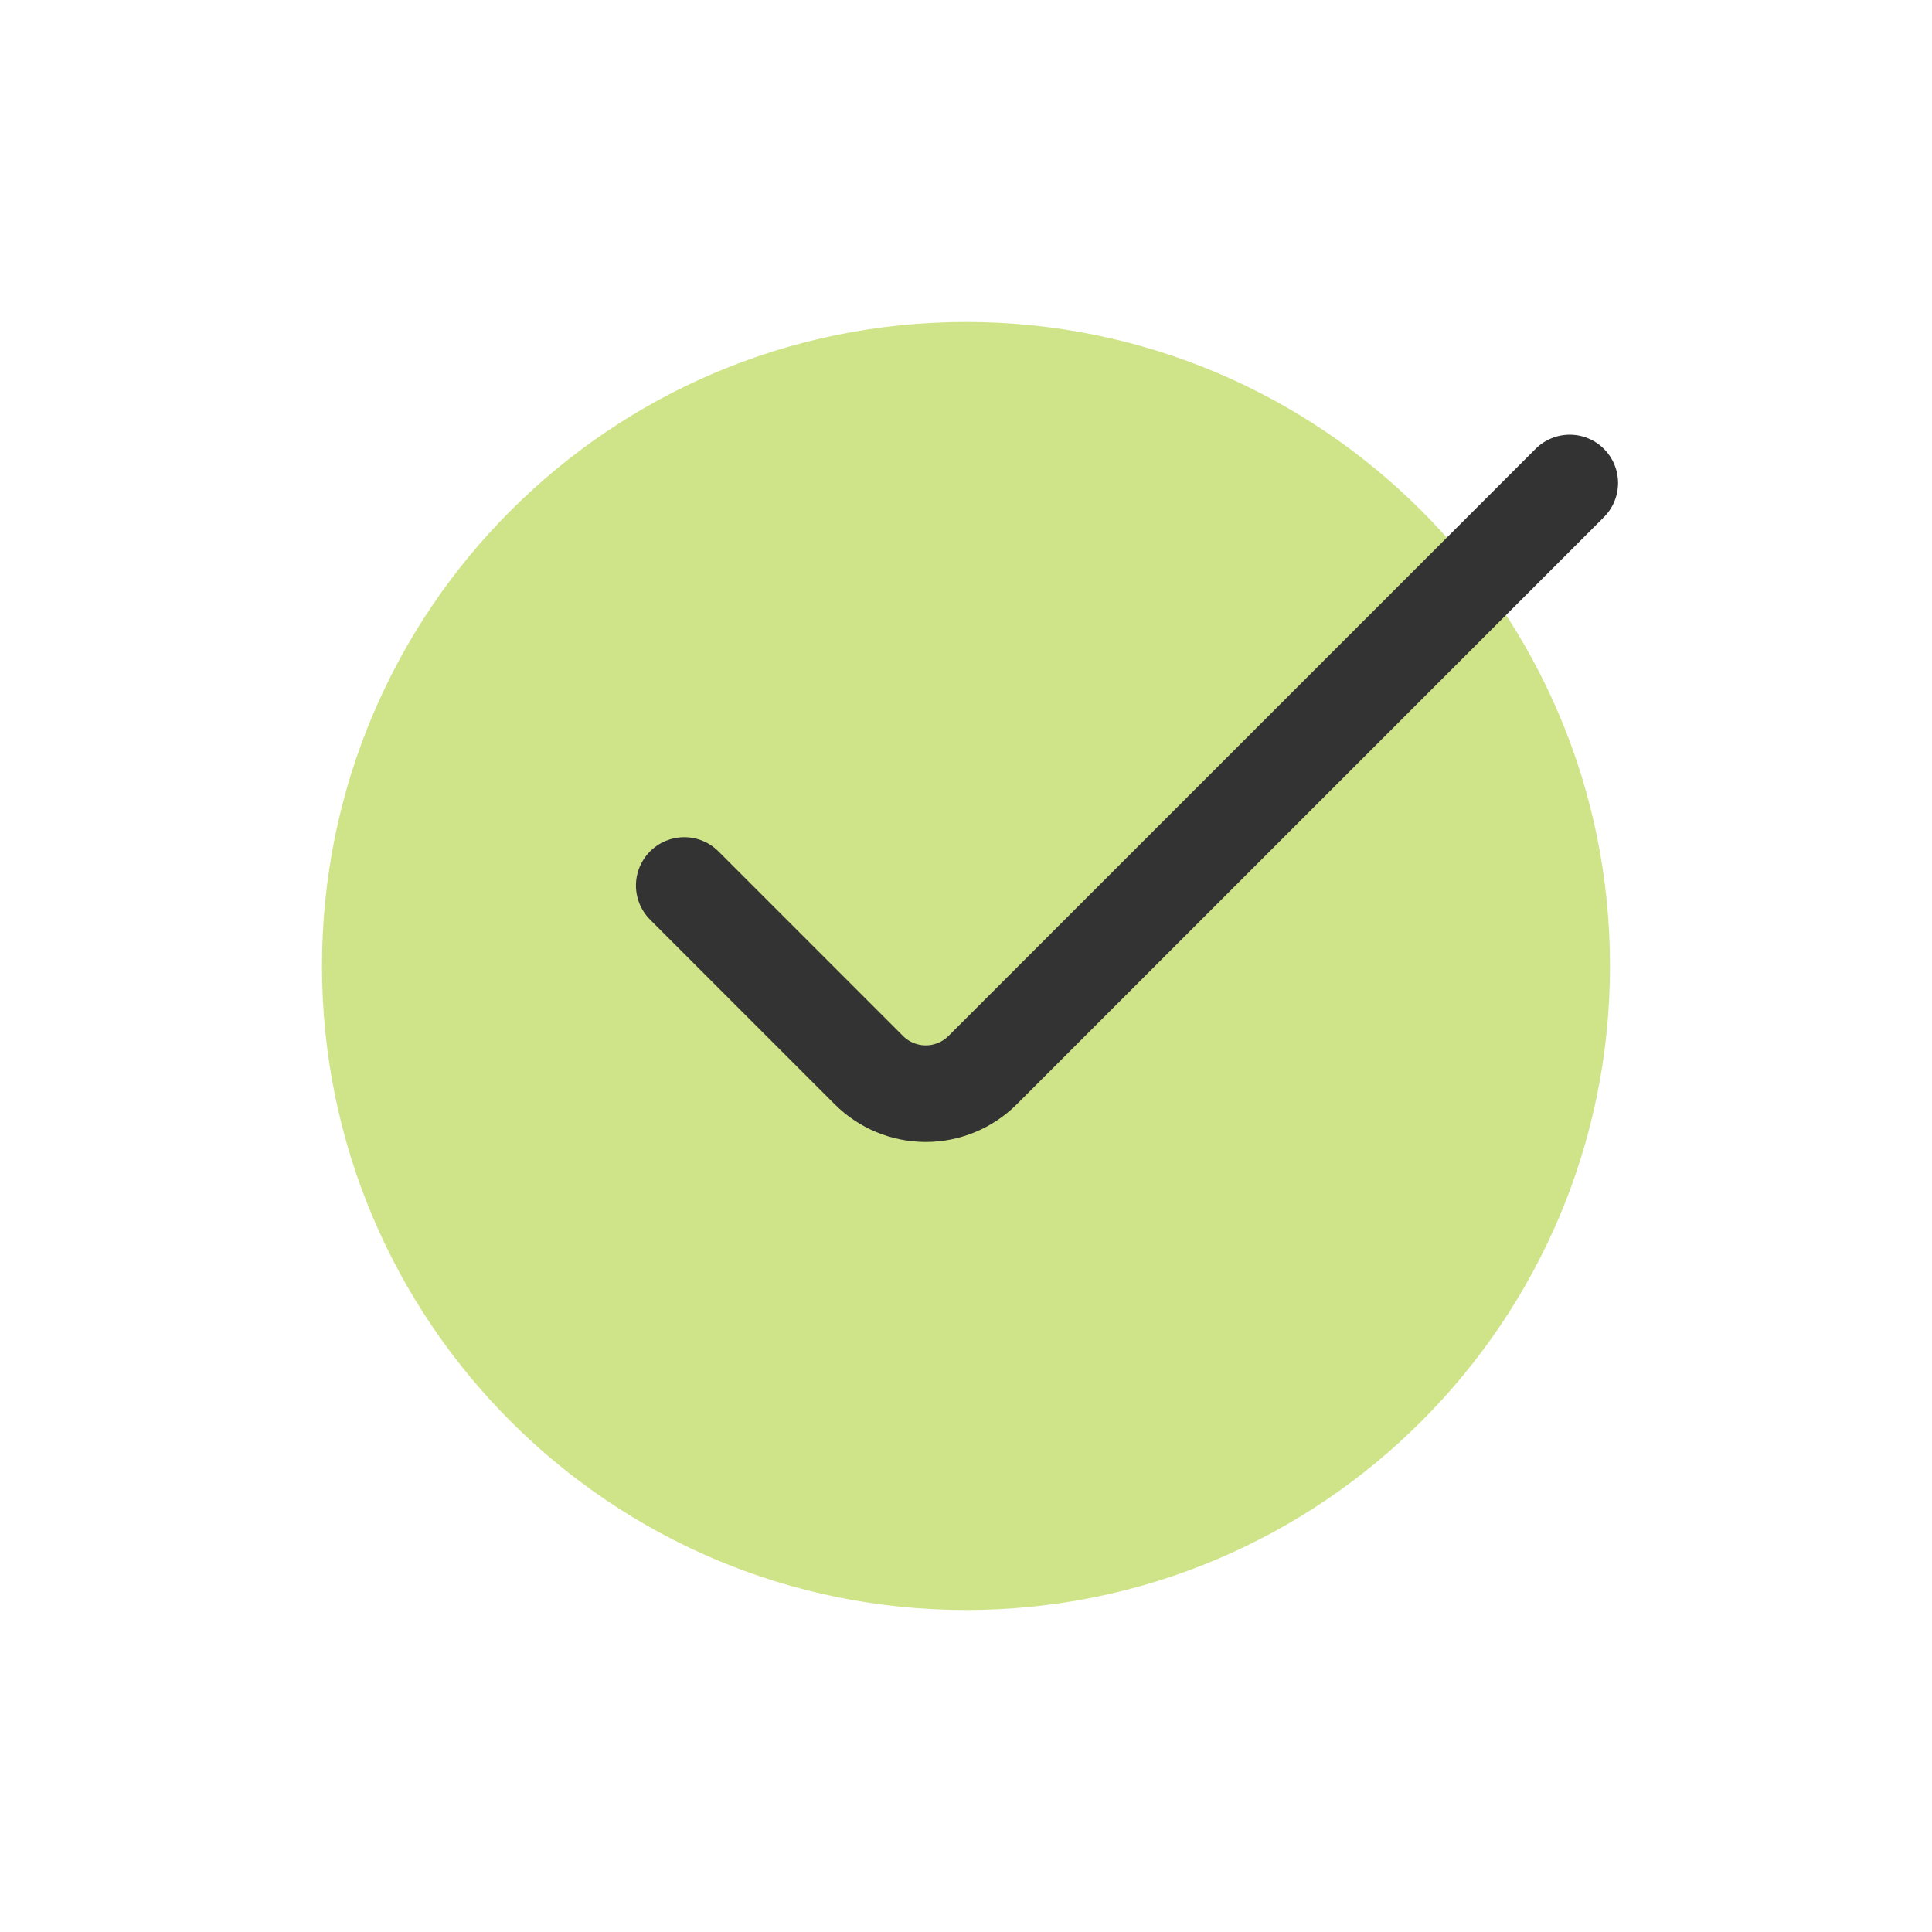<?xml version="1.0" encoding="UTF-8"?> <svg xmlns="http://www.w3.org/2000/svg" width="24" height="24" viewBox="0 0 24 24" fill="none"><path d="M12 20C16.418 20 20 16.418 20 12C20 7.582 16.418 4 12 4C7.582 4 4 7.582 4 12C4 16.418 7.582 20 12 20Z" fill="#CFE489"></path><path d="M8.5 11L10.793 13.293C10.98 13.48 11.235 13.586 11.5 13.586C11.765 13.586 12.02 13.48 12.207 13.293L19.5 6" stroke="#333333" stroke-width="1.2" stroke-linecap="round"></path></svg> 